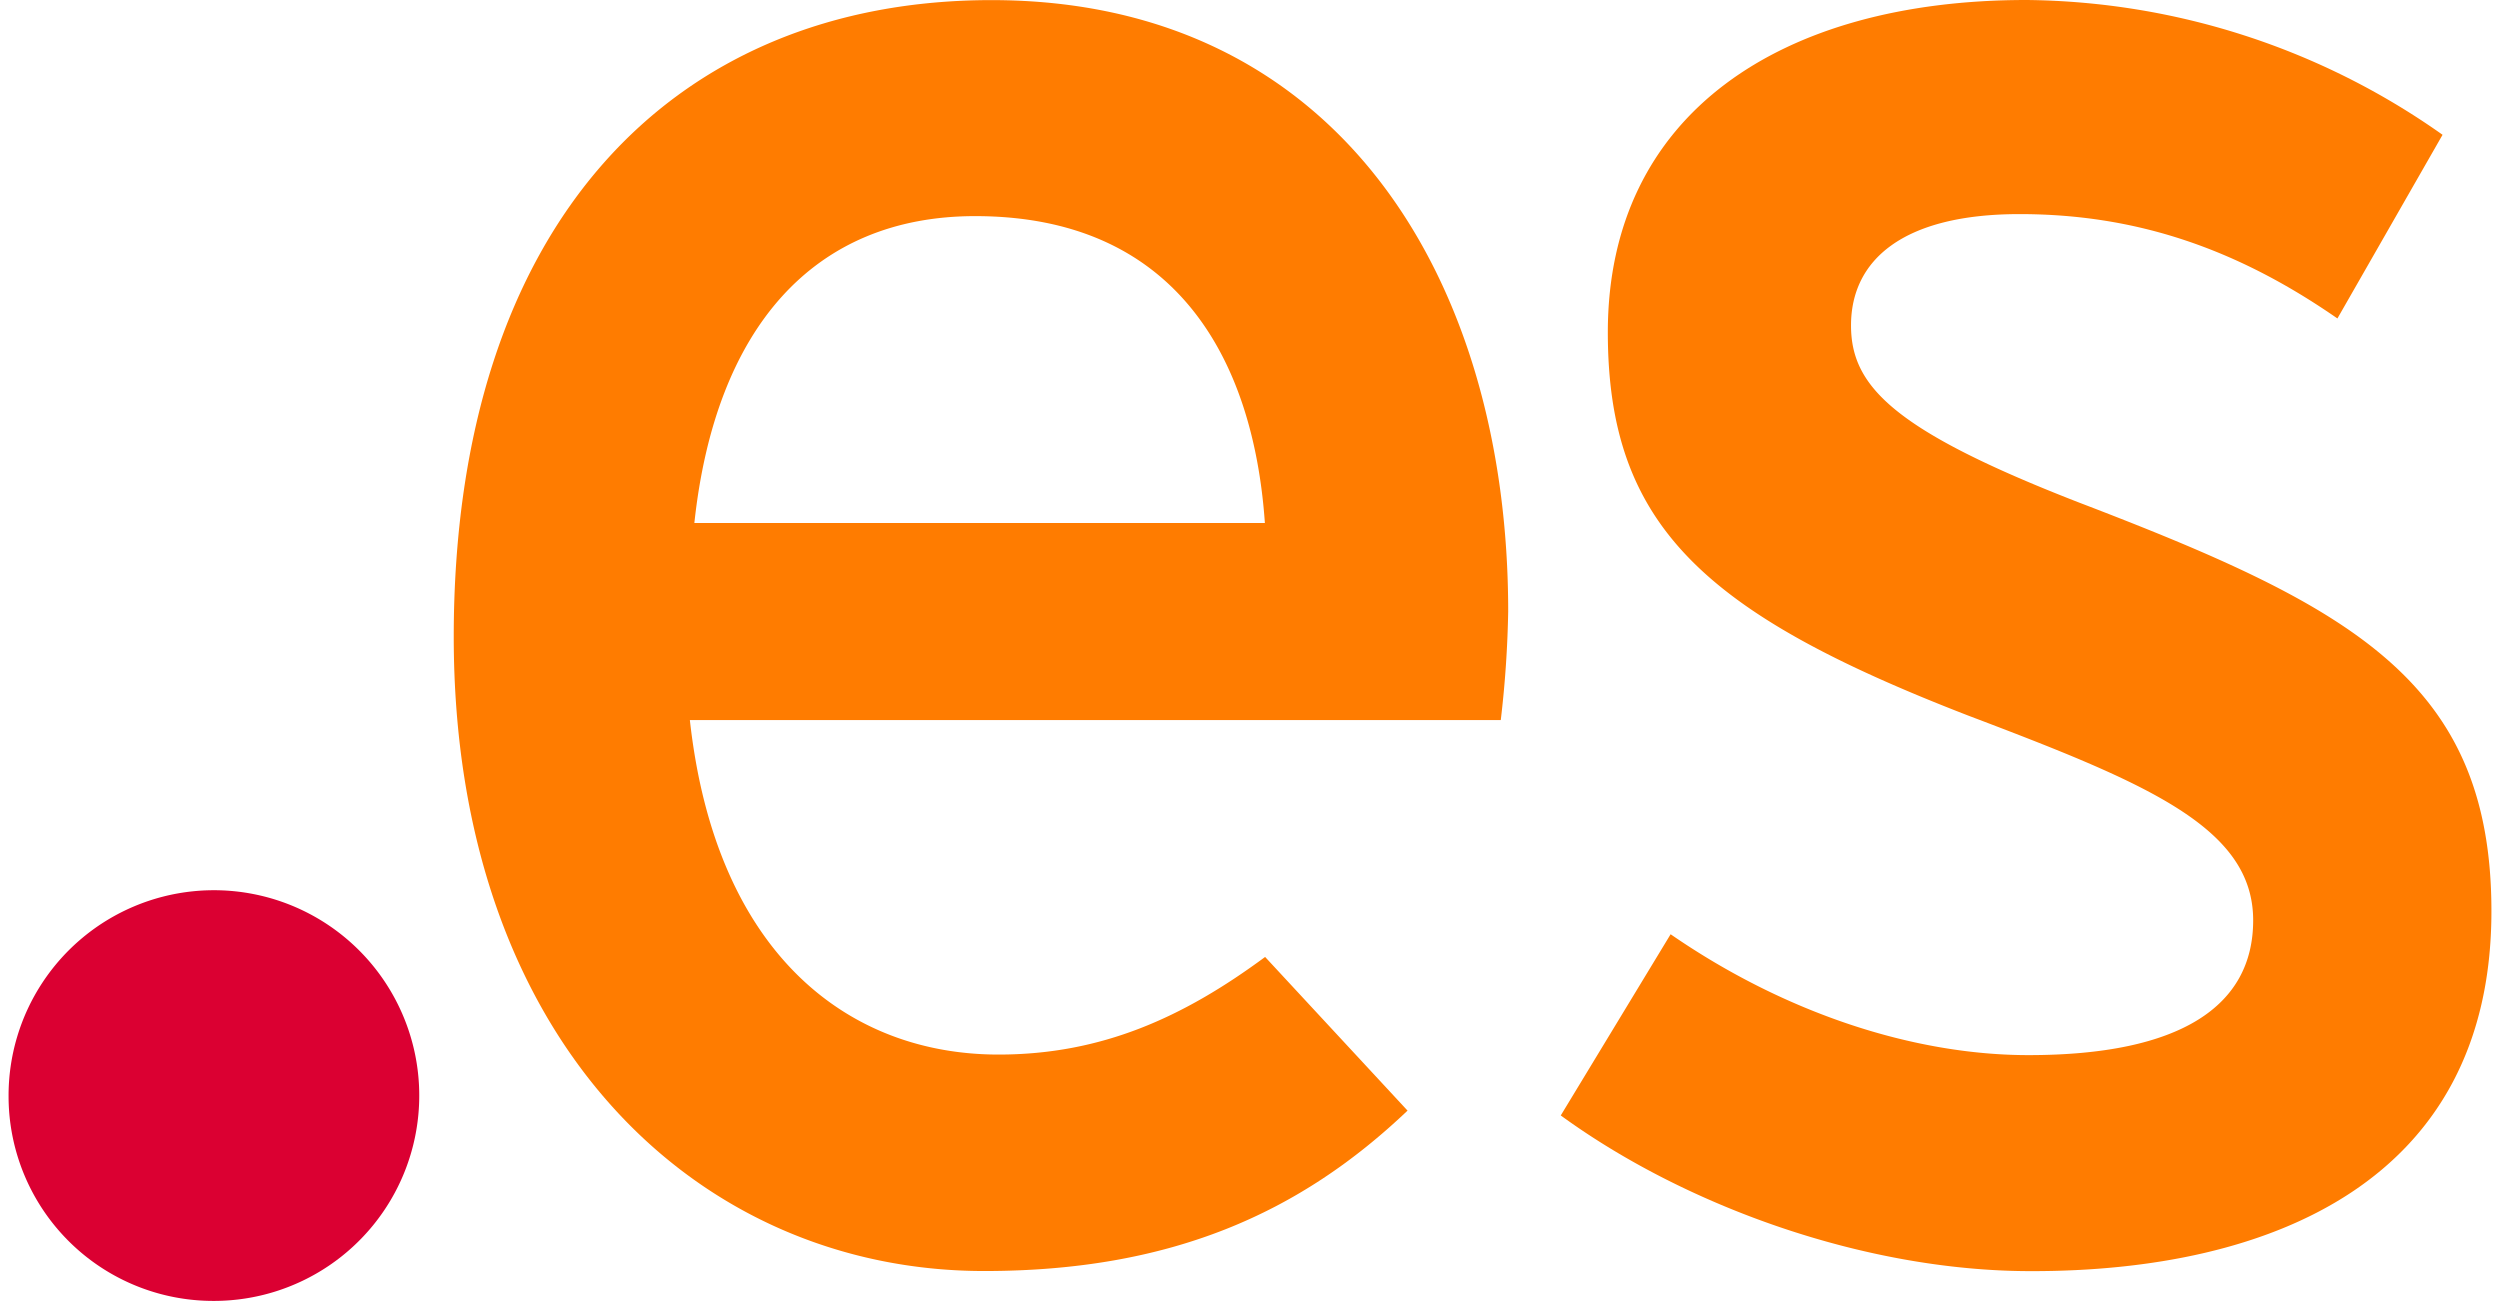 <svg id="Layer_1" data-name="Layer 1" xmlns="http://www.w3.org/2000/svg" viewBox="0 0 221.03 115.81" width="221" height="115"><defs><style>.cls-1{fill:#ff7c00;}.cls-1,.cls-2{fill-rule:evenodd;}.cls-2{fill:#db0032;}</style></defs><title>es</title><g id="Group_541" data-name="Group 541"><path id="Path_1113" data-name="Path 1113" class="cls-1" d="M298.32,356.23c0-29.37-15-54.41-46-54.41-28.3,0-47.87,19.86-47.87,56.68,0,36,21.66,56.46,47.23,56.46,16.64,0,28.11-5.17,37.68-14.28L276.68,387c-7.29,5.39-14.57,8.69-23.73,8.69-13.33,0-25.17-8.89-27.48-29.78h72.19A95.37,95.37,0,0,0,298.32,356.23Zm-21.66-7.86H225.87c1.87-17.38,10.62-27.32,25-27.32C268.54,321.05,275.62,333.48,276.66,348.37Z" transform="translate(-164.82 -301.81)"/><path id="Path_1114" data-name="Path 1114" class="cls-1" d="M385.85,382.92c0-20.49-12.47-27.1-36.81-36.41-16.47-6.41-20.2-10.34-20.2-15.73,0-5.79,4.58-9.91,15-9.91s19.36,3.09,28.3,9.29l9.36-16.35a65.16,65.16,0,0,0-37.05-12c-21.85,0-37.26,10.14-37.26,29.58,0,17.18,8.53,25,32.05,34.11,15.82,6,25.4,9.92,25.4,18.24,0,7.64-6.47,12-20,12-10.2,0-21.66-3.72-31.86-10.76L303,401.11c11.06,8.06,27.05,13.86,41.86,13.86C366.3,415,385.85,406.9,385.85,382.92Z" transform="translate(-164.82 -301.81)"/><path id="Path_1115" data-name="Path 1115" class="cls-2" d="M164.82,399.45a18.28,18.28,0,1,1,18.38,18.17h-.09a18.22,18.22,0,0,1-18.29-18.17Z" transform="translate(-164.82 -301.81)"/></g></svg>